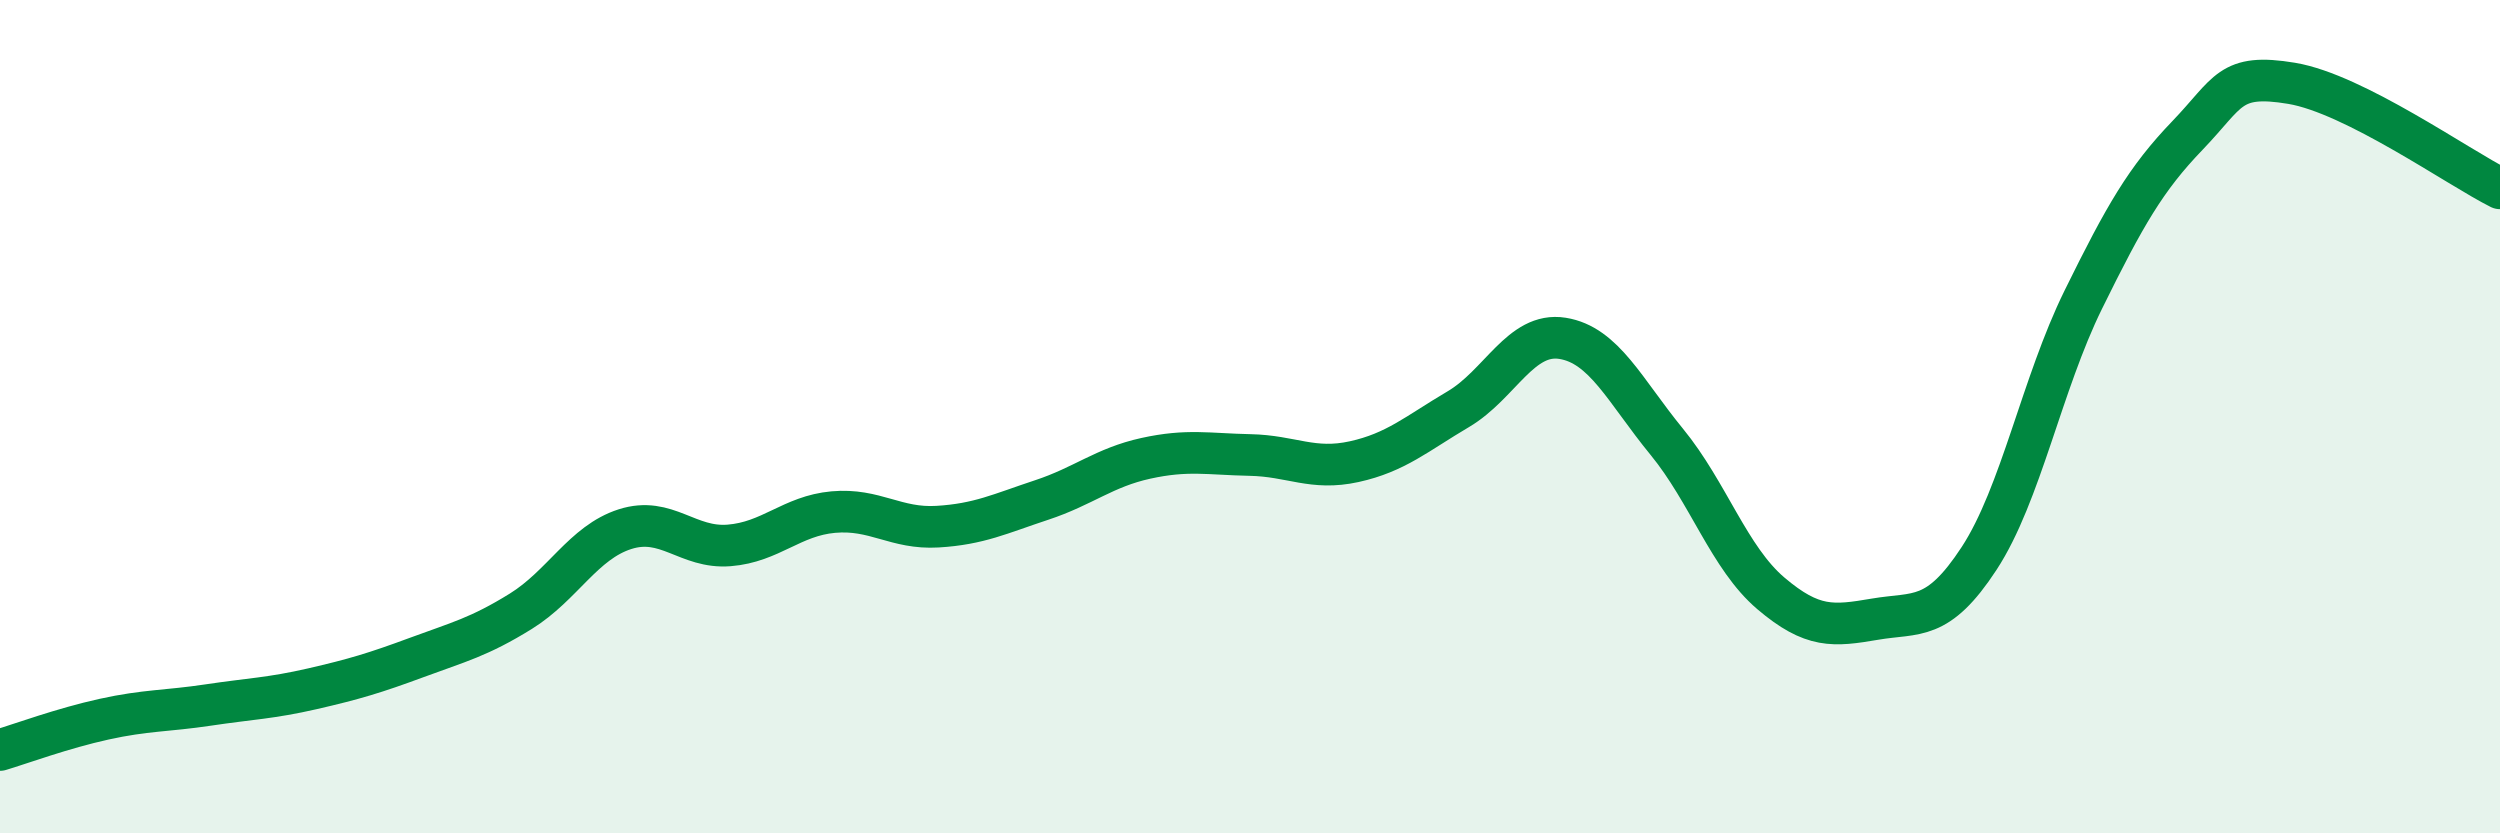 
    <svg width="60" height="20" viewBox="0 0 60 20" xmlns="http://www.w3.org/2000/svg">
      <path
        d="M 0,18 C 0.5,17.85 1.5,17.48 2.5,17.26 C 3.5,17.04 4,17.07 5,16.92 C 6,16.77 6.5,16.76 7.5,16.53 C 8.5,16.3 9,16.15 10,15.78 C 11,15.41 11.5,15.29 12.5,14.67 C 13.5,14.05 14,13.02 15,12.7 C 16,12.38 16.5,13.17 17.5,13.09 C 18.5,13.01 19,12.38 20,12.29 C 21,12.2 21.5,12.7 22.5,12.64 C 23.5,12.58 24,12.33 25,12 C 26,11.67 26.5,11.22 27.5,11 C 28.5,10.78 29,10.9 30,10.92 C 31,10.94 31.5,11.3 32.5,11.08 C 33.5,10.86 34,10.41 35,9.82 C 36,9.23 36.5,7.96 37.5,8.12 C 38.5,8.28 39,9.38 40,10.6 C 41,11.82 41.5,13.39 42.5,14.24 C 43.5,15.09 44,15.03 45,14.86 C 46,14.69 46.5,14.93 47.5,13.4 C 48.5,11.87 49,9.22 50,7.19 C 51,5.16 51.5,4.29 52.5,3.25 C 53.5,2.21 53.5,1.75 55,2 C 56.5,2.25 59,4.02 60,4.52L60 20L0 20Z"
        fill="#008740"
        opacity="0.1"
        stroke-linecap="round"
        stroke-linejoin="round"
      />
      <path
        d="M 0,18 C 0.5,17.85 1.5,17.48 2.5,17.26 C 3.5,17.04 4,17.07 5,16.92 C 6,16.77 6.5,16.76 7.5,16.53 C 8.5,16.3 9,16.15 10,15.78 C 11,15.41 11.5,15.29 12.5,14.67 C 13.5,14.05 14,13.02 15,12.7 C 16,12.38 16.5,13.17 17.5,13.09 C 18.5,13.01 19,12.38 20,12.29 C 21,12.2 21.5,12.7 22.5,12.64 C 23.5,12.58 24,12.33 25,12 C 26,11.67 26.5,11.22 27.5,11 C 28.5,10.78 29,10.9 30,10.92 C 31,10.94 31.5,11.3 32.5,11.08 C 33.5,10.86 34,10.41 35,9.82 C 36,9.23 36.5,7.96 37.5,8.12 C 38.5,8.28 39,9.38 40,10.6 C 41,11.82 41.5,13.39 42.5,14.24 C 43.5,15.09 44,15.03 45,14.86 C 46,14.69 46.5,14.93 47.5,13.4 C 48.5,11.87 49,9.22 50,7.19 C 51,5.16 51.5,4.29 52.5,3.25 C 53.5,2.21 53.5,1.75 55,2 C 56.5,2.25 59,4.02 60,4.52"
        stroke="#008740"
        stroke-width="1"
        fill="none"
        stroke-linecap="round"
        stroke-linejoin="round"
      />
    </svg>
  
